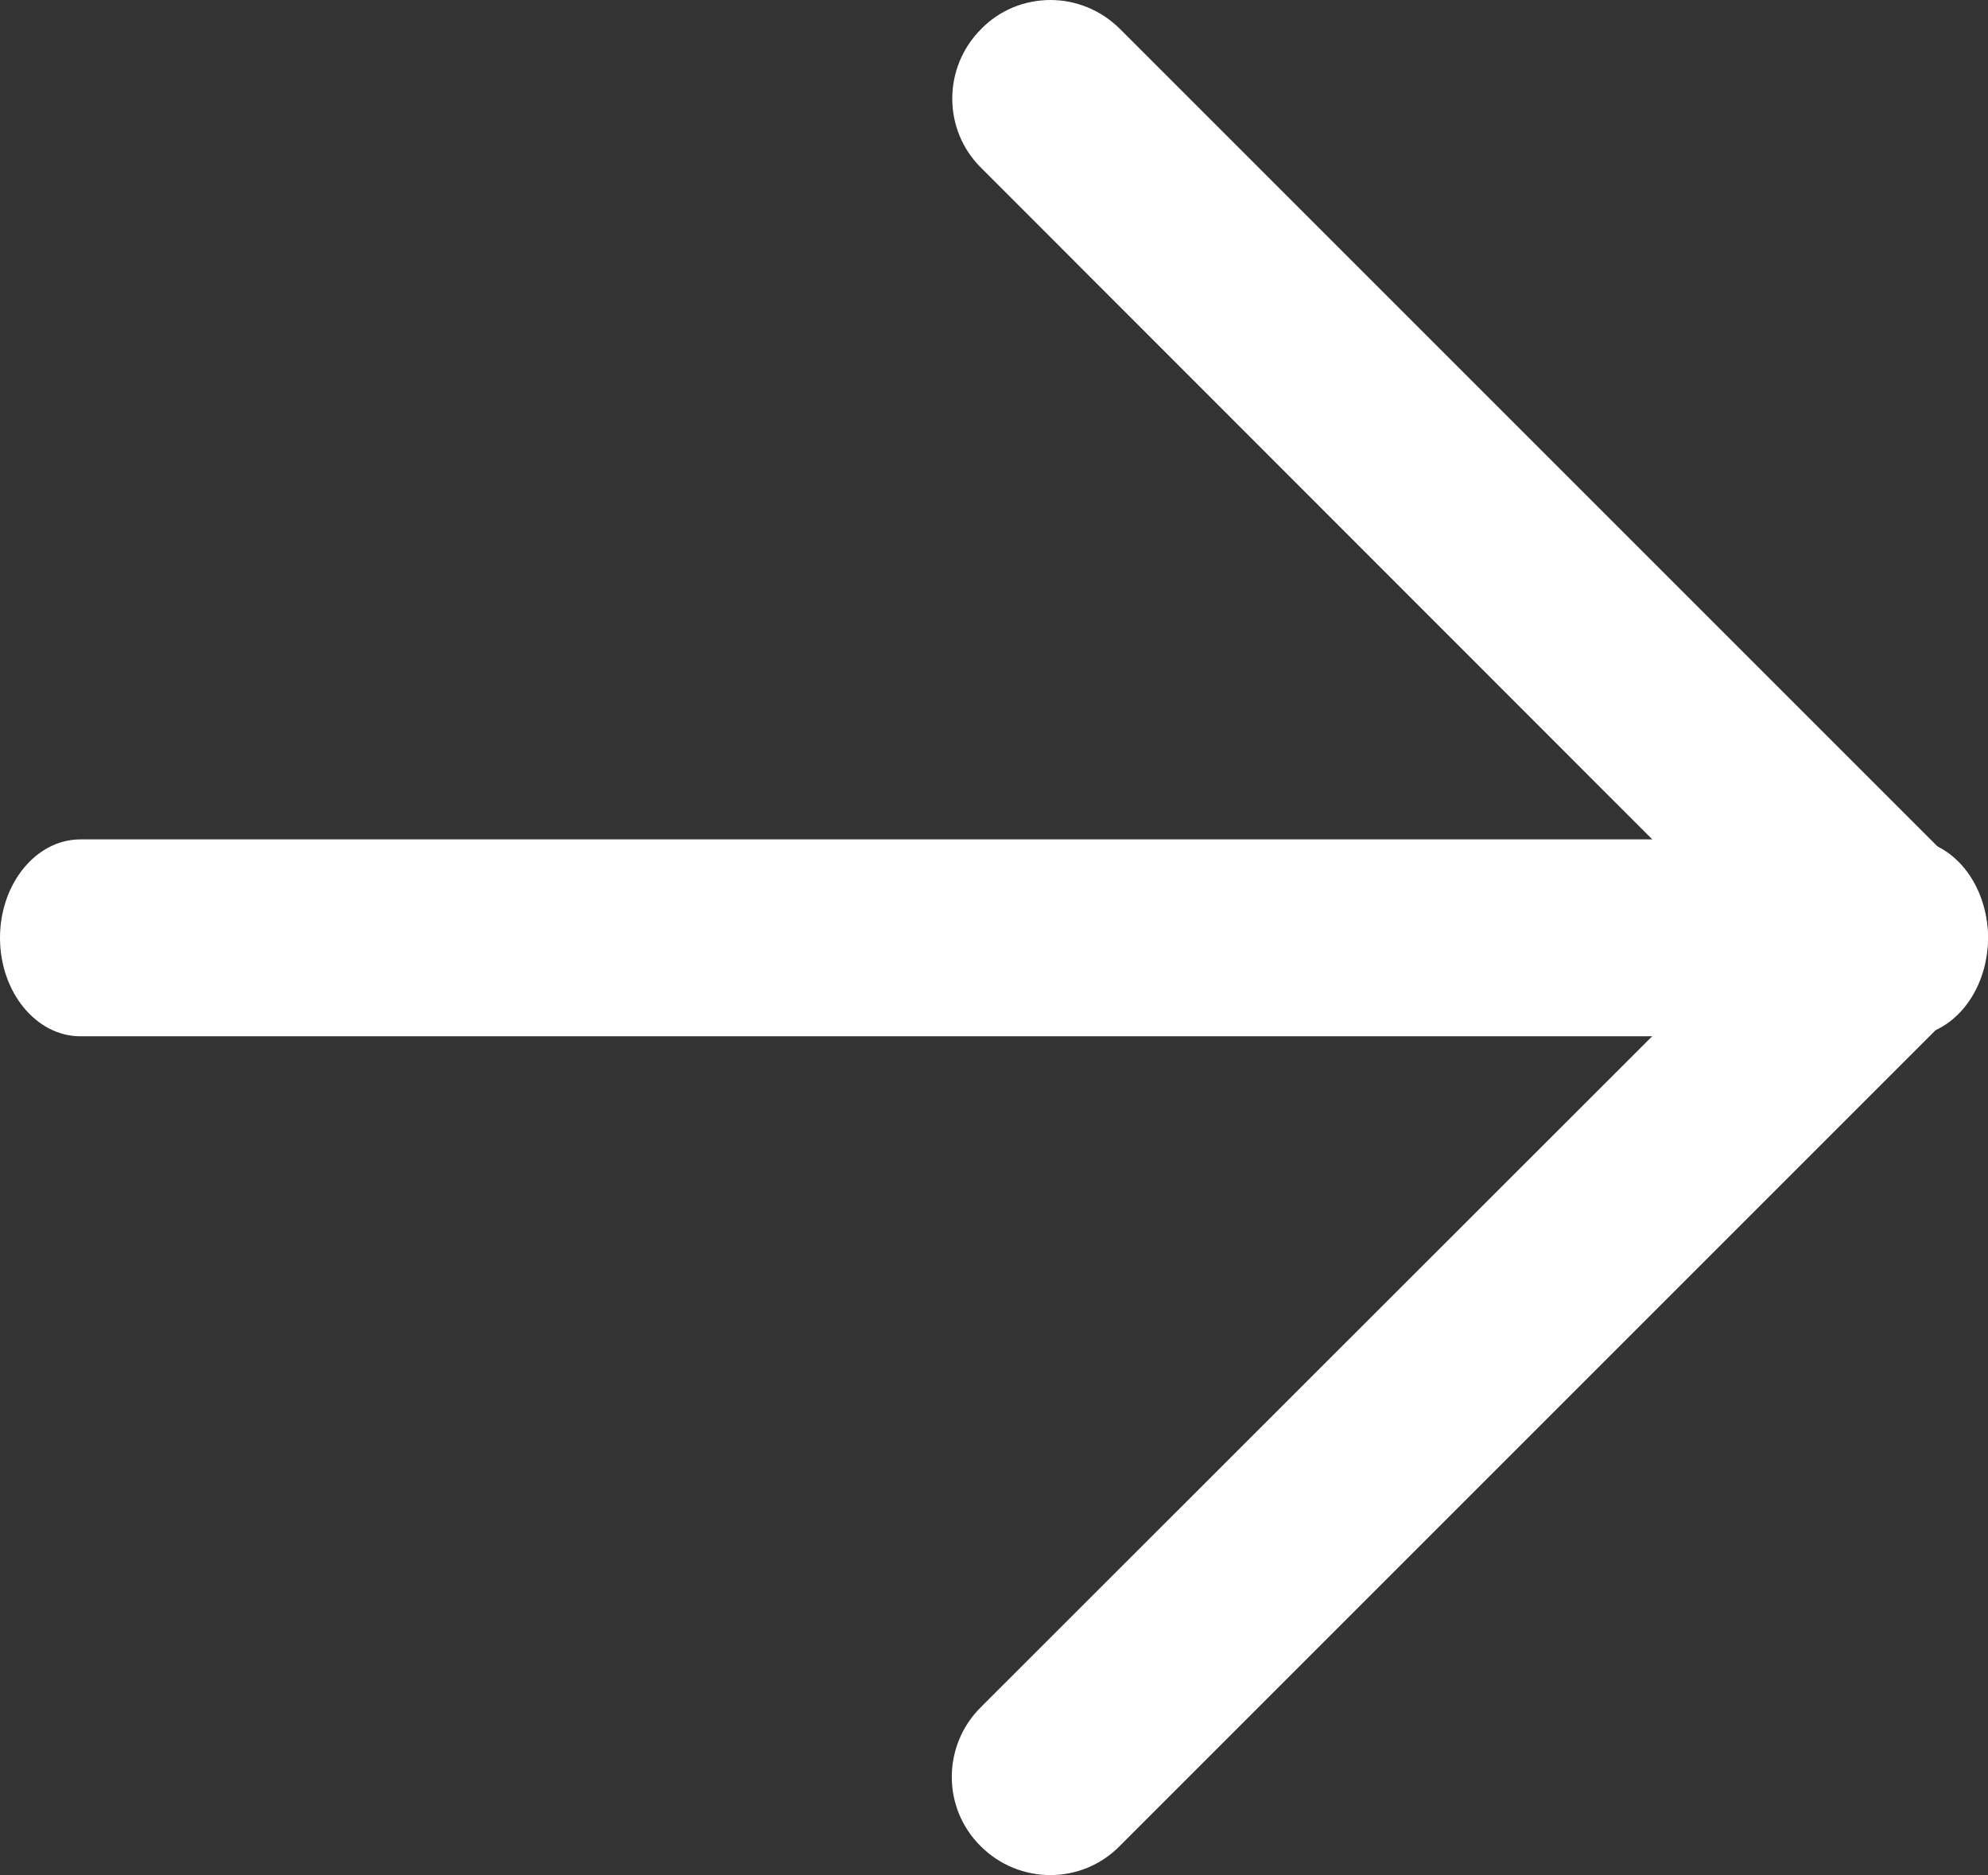 <?xml version="1.0" encoding="utf-8"?>
<!-- Generator: Adobe Illustrator 22.1.0, SVG Export Plug-In . SVG Version: 6.00 Build 0)  -->
<svg version="1.1" id="Layer_1" xmlns="http://www.w3.org/2000/svg" xmlns:xlink="http://www.w3.org/1999/xlink" x="0px" y="0px"
	 viewBox="0 0 418 394.3" style="enable-background:new 0 0 418 394.3;" xml:space="preserve">
<rect x="0" y="0" width="418" height="394.3" fill="#333333" stroke="none"/>
<style type="text/css">
	.st0{fill:#FFFFFF;}
</style>
<g>
	<g>
		<path class="st0" d="M16.9,217.9h384.2c9.3,0,16.9-9.3,16.9-20.7c0-11.4-7.6-20.7-16.9-20.7H16.9c-9.3,0-16.9,9.3-16.9,20.7
			C0,208.6,7.6,217.9,16.9,217.9z"/>
	</g>
</g>
<g>
	<g>
		<path class="st0" d="M368.1,197.2L206.2,359c-8.1,8.1-8.1,21.2,0,29.2c8.1,8.1,21.2,8.1,29.2,0l176.5-176.5
			c8.1-8.1,8.1-21.2,0-29.2L235.5,6.1c-4-4-9.3-6.1-14.6-6.1s-10.6,2-14.6,6.1c-8.1,8.1-8.1,21.2,0,29.2L368.1,197.2z"/>
	</g>
</g>
</svg>
